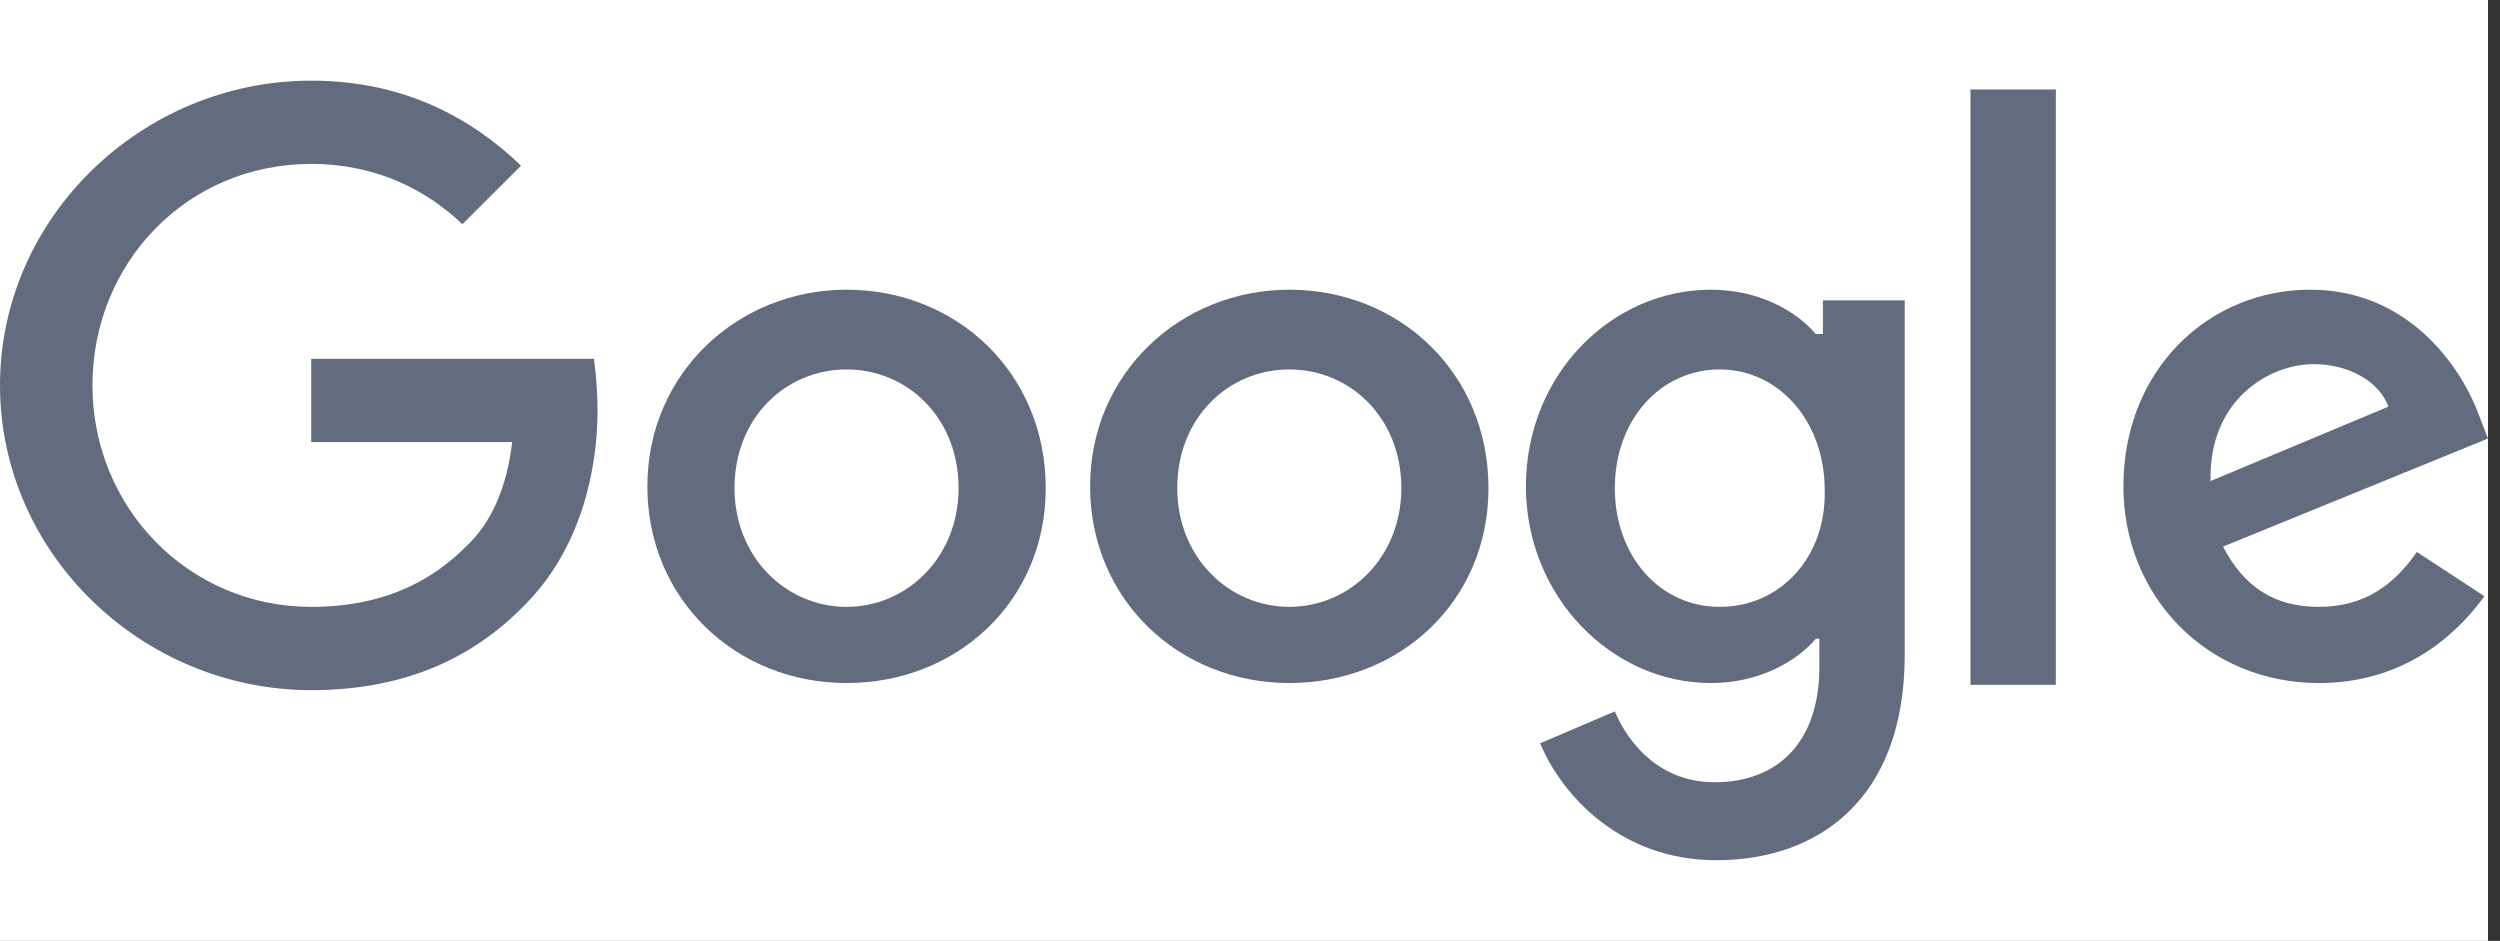 <svg width="93" height="35" viewBox="0 0 93 35" fill="none" xmlns="http://www.w3.org/2000/svg">
<rect x="0" y="0" width="93" height="35" fill="#333333" stroke="none"/>
<g clip-path="url(#clip0_16301_1815)">
<rect width="92.553" height="35" fill="white"/>
<g clip-path="url(#clip1_16301_1815)">
<path d="M11.577 13.348V16.445H19.053C18.855 18.159 18.259 19.477 17.333 20.334C16.274 21.389 14.555 22.575 11.577 22.575C7.013 22.575 3.44 18.884 3.44 14.336C3.44 9.789 6.946 6.098 11.577 6.098C14.025 6.098 15.878 7.086 17.201 8.339L19.384 6.164C17.532 4.384 15.018 3 11.577 3C5.293 3 0 8.075 0 14.336C0 20.598 5.293 25.673 11.577 25.673C14.951 25.673 17.532 24.552 19.516 22.509C21.567 20.466 22.229 17.566 22.229 15.259C22.229 14.534 22.163 13.875 22.096 13.348H11.577Z" fill="#636C7F"/>
<path d="M31.492 10.777C27.456 10.777 24.082 13.875 24.082 18.093C24.082 22.311 27.39 25.409 31.492 25.409C35.593 25.409 38.901 22.377 38.901 18.159C38.901 13.875 35.593 10.777 31.492 10.777ZM31.492 22.575C29.242 22.575 27.324 20.73 27.324 18.159C27.324 15.523 29.242 13.743 31.492 13.743C33.741 13.743 35.659 15.523 35.659 18.159C35.659 20.73 33.741 22.575 31.492 22.575Z" fill="#636C7F"/>
<path d="M67.68 12.425H67.548C66.82 11.568 65.431 10.777 63.645 10.777C59.94 10.777 56.764 13.941 56.764 18.093C56.764 22.18 59.94 25.409 63.645 25.409C65.431 25.409 66.82 24.618 67.548 23.761H67.68V24.816C67.68 27.584 66.158 29.1 63.777 29.1C61.792 29.1 60.601 27.716 60.072 26.464L57.293 27.65C58.087 29.561 60.27 32 63.843 32C67.614 32 70.856 29.759 70.856 24.355V11.173H67.812V12.425H67.68ZM63.975 22.575C61.726 22.575 60.072 20.664 60.072 18.159C60.072 15.589 61.792 13.743 63.975 13.743C66.158 13.743 67.879 15.655 67.879 18.225C67.945 20.73 66.225 22.575 63.975 22.575Z" fill="#636C7F"/>
<path d="M47.962 10.777C43.926 10.777 40.552 13.875 40.552 18.093C40.552 22.311 43.86 25.409 47.962 25.409C52.063 25.409 55.371 22.377 55.371 18.159C55.371 13.875 52.063 10.777 47.962 10.777ZM47.962 22.575C45.712 22.575 43.794 20.73 43.794 18.159C43.794 15.523 45.712 13.743 47.962 13.743C50.211 13.743 52.13 15.523 52.13 18.159C52.13 20.73 50.211 22.575 47.962 22.575Z" fill="#636C7F"/>
<path d="M73.301 3.329H76.477V25.475H73.301V3.329Z" fill="#636C7F"/>
<path d="M86.268 22.575C84.614 22.575 83.489 21.85 82.695 20.334L92.553 16.314L92.222 15.457C91.627 13.809 89.708 10.777 85.937 10.777C82.166 10.777 78.991 13.743 78.991 18.093C78.991 22.18 82.1 25.409 86.268 25.409C89.642 25.409 91.561 23.366 92.421 22.18L89.907 20.532C89.046 21.784 87.922 22.575 86.268 22.575ZM86.07 13.546C87.393 13.546 88.517 14.205 88.848 15.127L82.232 17.895C82.166 14.864 84.416 13.546 86.07 13.546Z" fill="#636C7F"/>
</g>
</g>
<defs>
<clipPath id="clip0_16301_1815">
<rect width="92.553" height="35" fill="white"/>
</clipPath>
<clipPath id="clip1_16301_1815">
<rect width="92.553" height="35" fill="white"/>
</clipPath>
</defs>
</svg>
